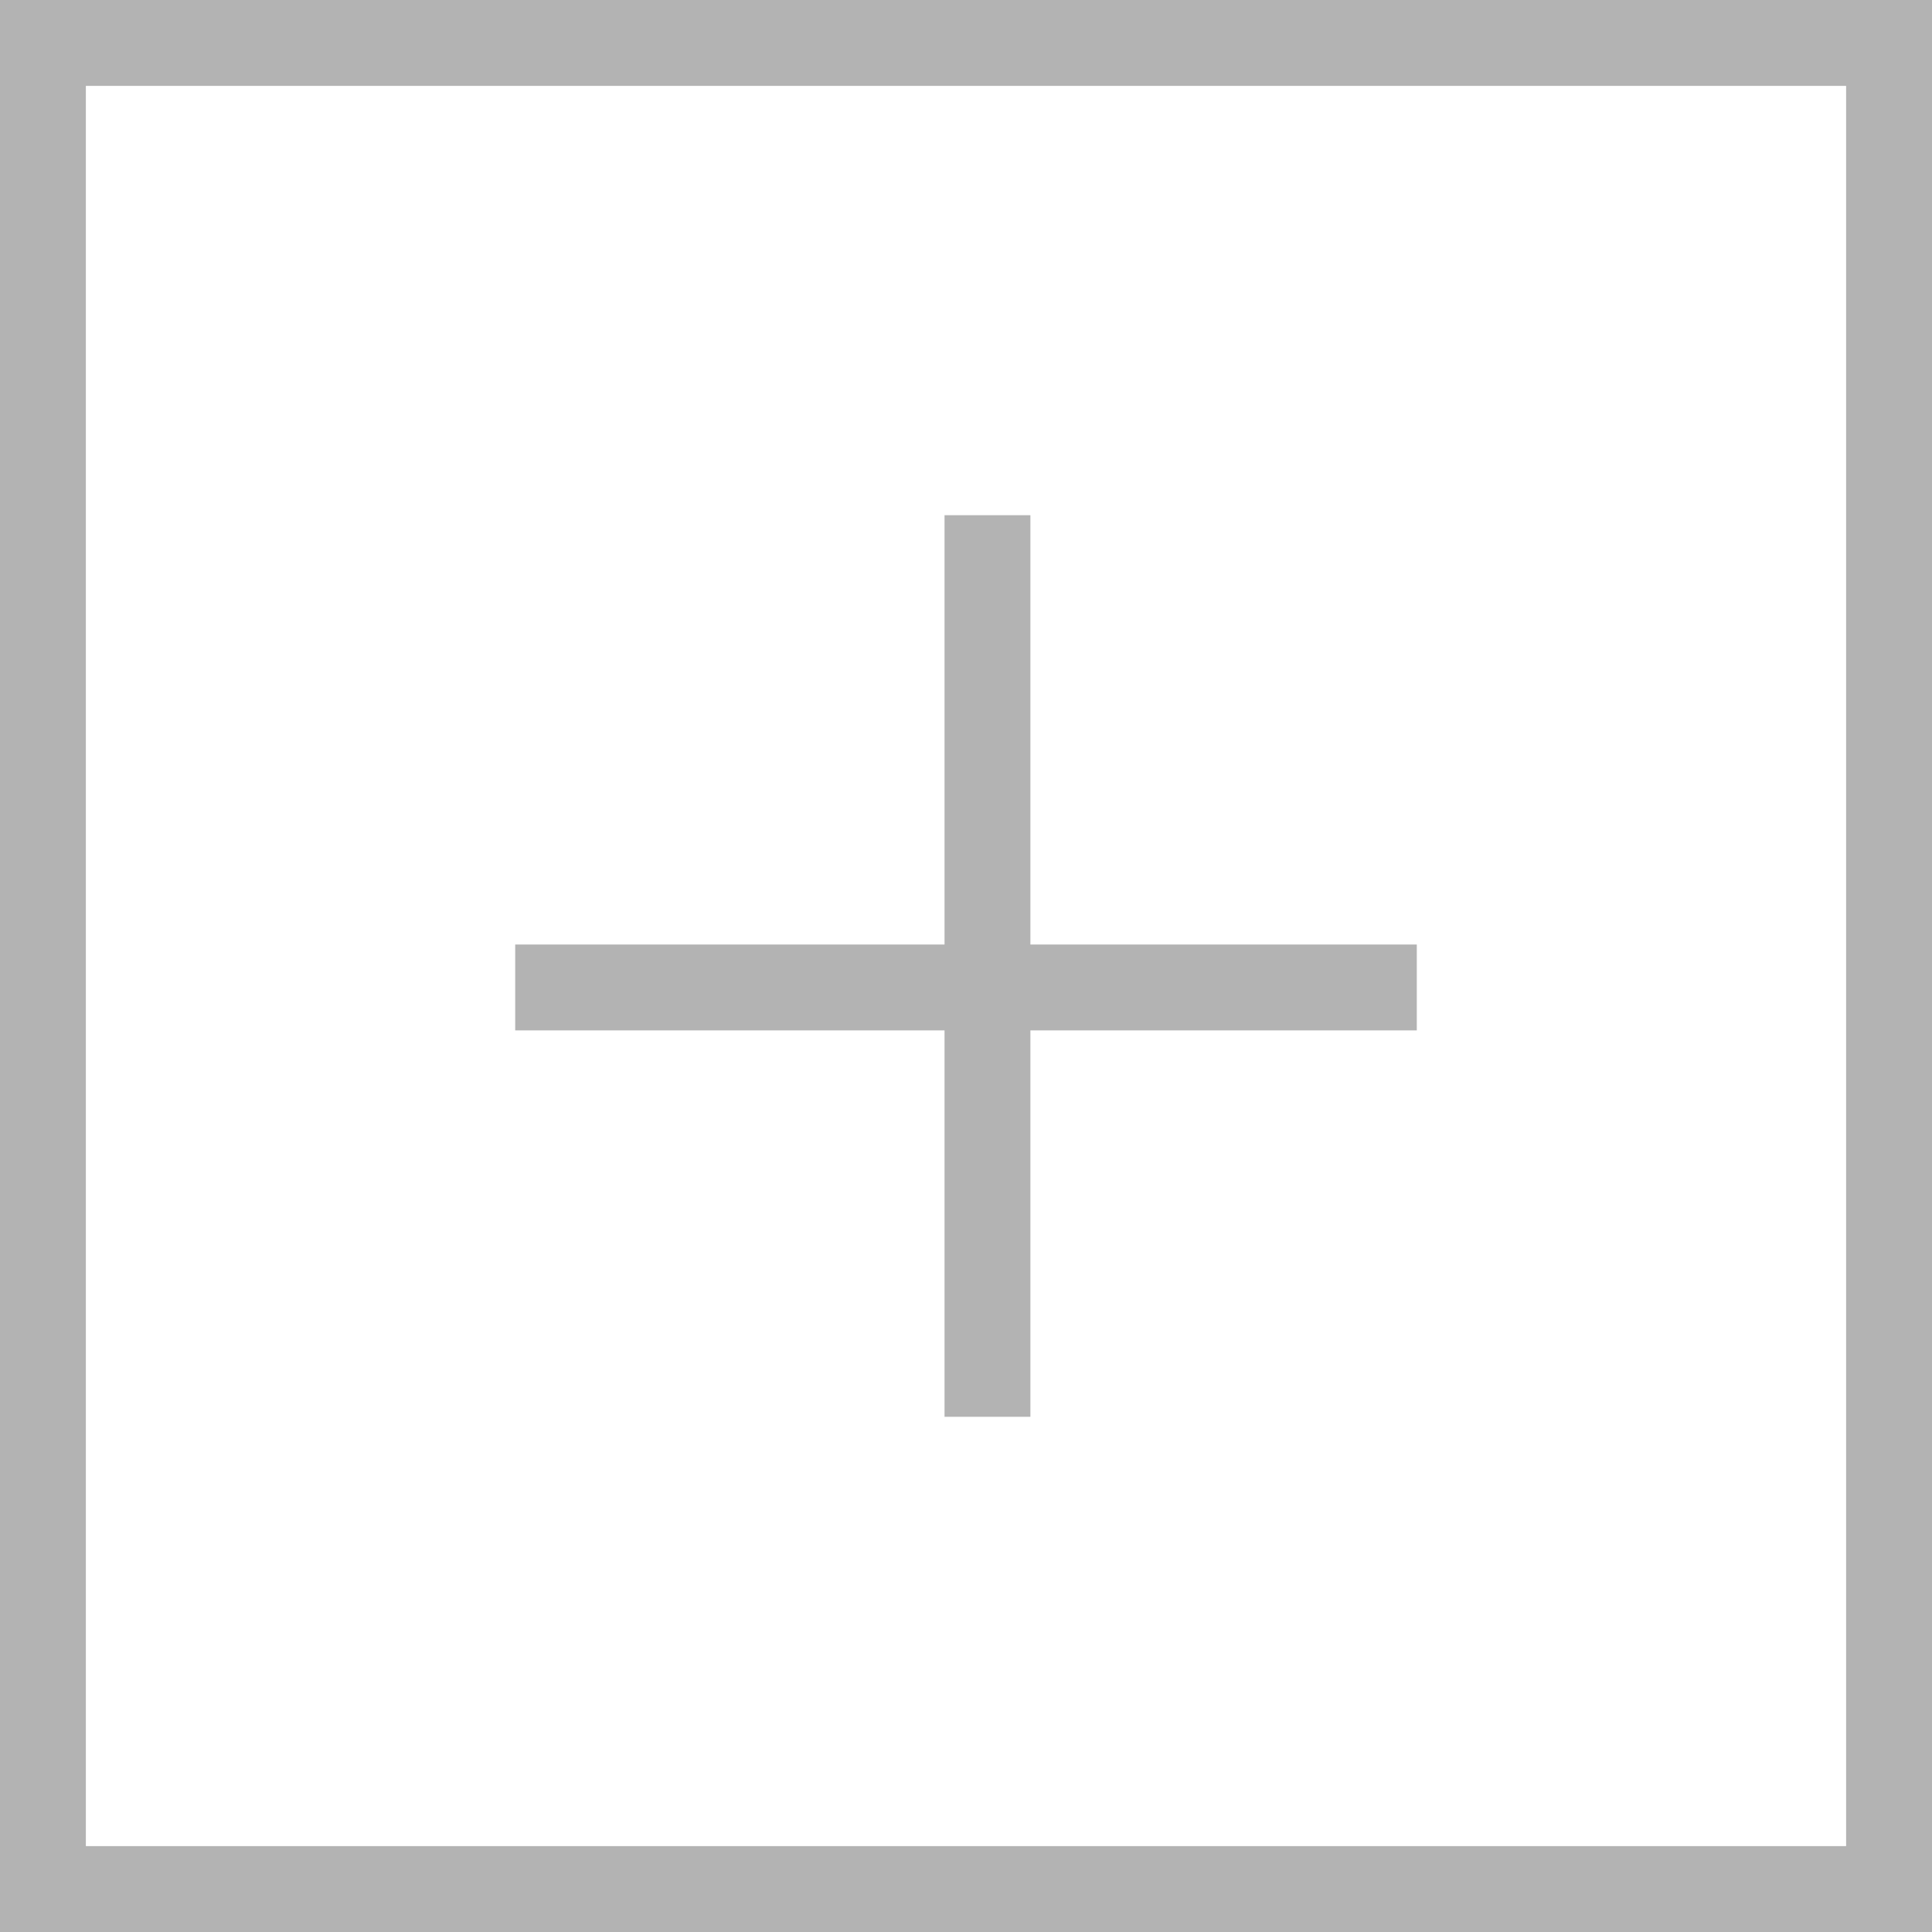 <svg xmlns="http://www.w3.org/2000/svg" width="45" height="45"><path d="M0 0v45h45V0H0zm43 43H2V2h41v41zM22 33h2v-9h9v-2h-9V12h-2v10H12v2h10v9z" fill-rule="evenodd" clip-rule="evenodd" fill="#b3b3b3"/></svg>